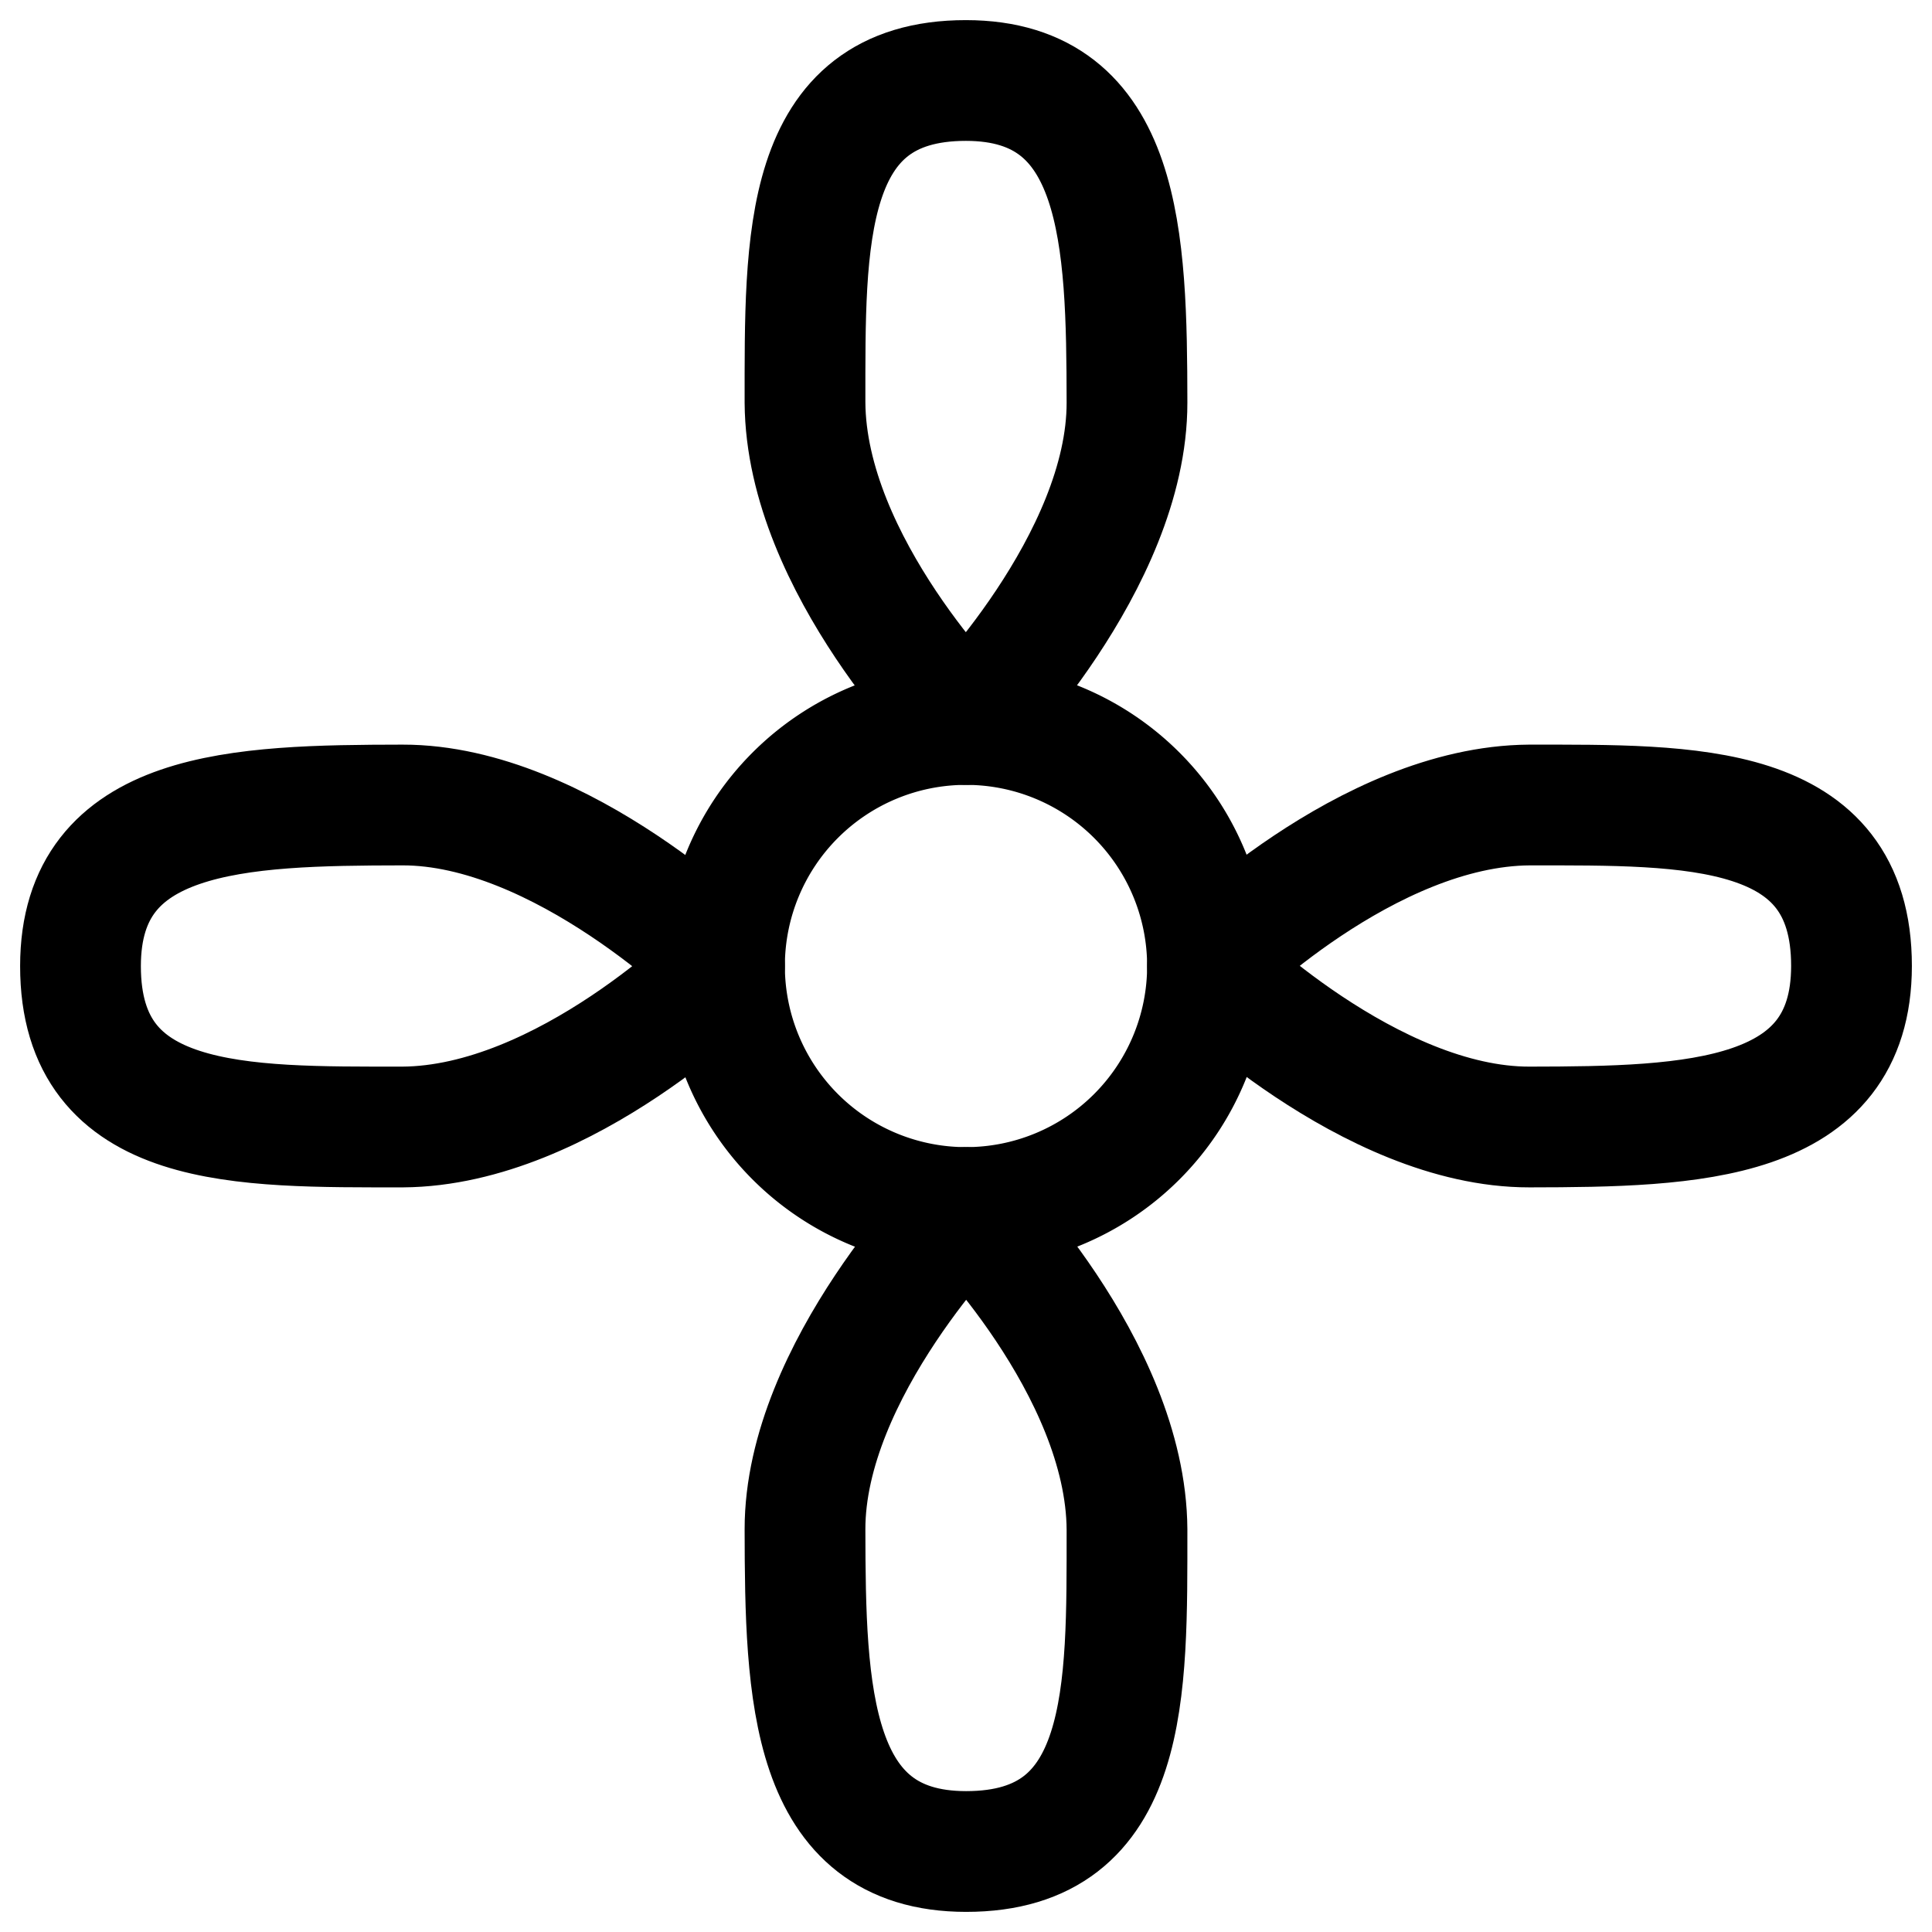 <?xml version="1.0" encoding="utf-8"?>
<!-- Generator: www.svgicons.com -->
<svg xmlns="http://www.w3.org/2000/svg" width="800" height="800" viewBox="0 0 24 24">
<g fill="none" stroke="currentColor" stroke-linecap="round" stroke-linejoin="round" stroke-miterlimit="1.5" stroke-width="1.5"><path d="M12 15a3 3 0 1 0 0-6a3 3 0 0 0 0 6"/><path d="M12 9s-1.988-1.975-2-4c.001-1.993-.05-4.001 2-4c1.948.001 1.997 1.976 2 4c.003 1.985-2 4-2 4m3 3s1.975-1.988 4-2c1.993.001 4.001-.05 4 2c-.001 1.948-1.976 1.997-4 2c-1.985.003-4-2-4-2m-6 0s-1.975 1.988-4 2c-1.993-.001-4.001.05-4-2c.001-1.948 1.976-1.997 4-2c1.985-.003 4 2 4 2m3 3s1.988 1.975 2 4c-.001 1.993.05 4.001-2 4c-1.948-.001-1.997-1.976-2-4c-.003-1.985 2-4 2-4" clip-rule="evenodd"/></g>
</svg>